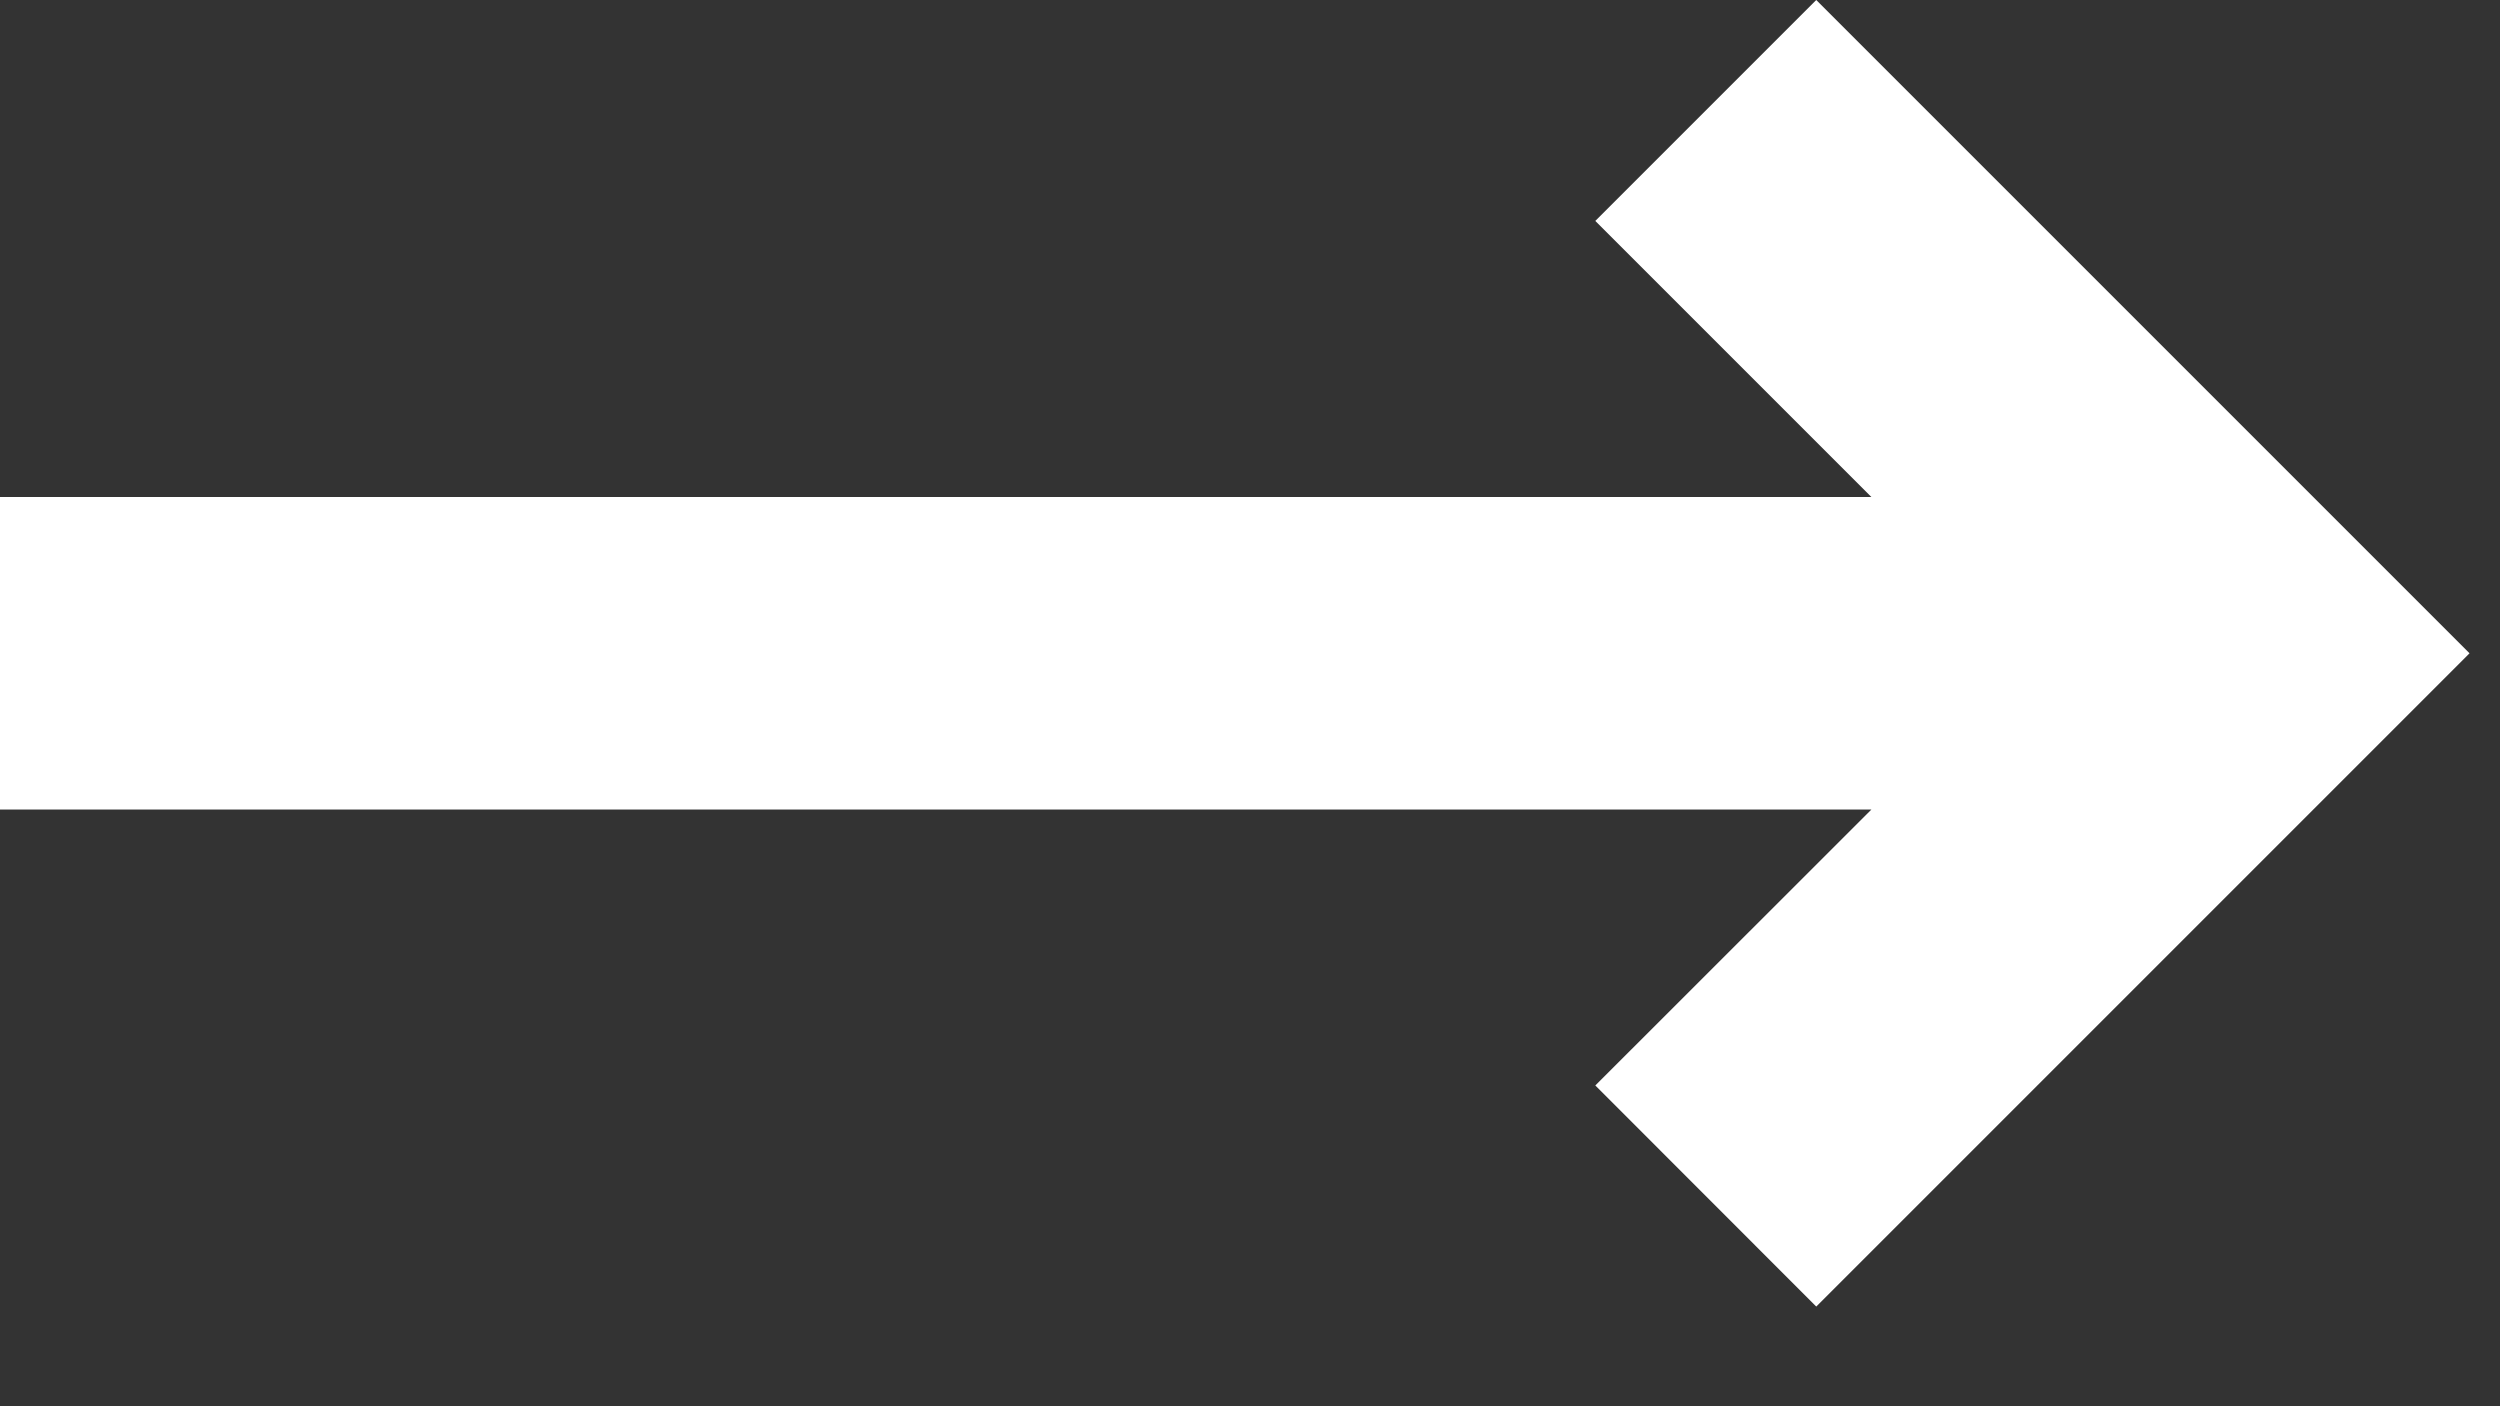 <svg width="16" height="9" viewBox="0 0 16 9" fill="none" xmlns="http://www.w3.org/2000/svg">
<rect x="0" y="0" width="16" height="9" fill="#333333" stroke="none"/>
<path fill-rule="evenodd" clip-rule="evenodd" d="M11.624 8.362L15.098 4.888L15.805 4.181L15.098 3.474L11.624 0L10.21 1.414L11.977 3.181H0V5.181H11.977L10.21 6.947L11.624 8.362Z" fill="white"/>
</svg>
